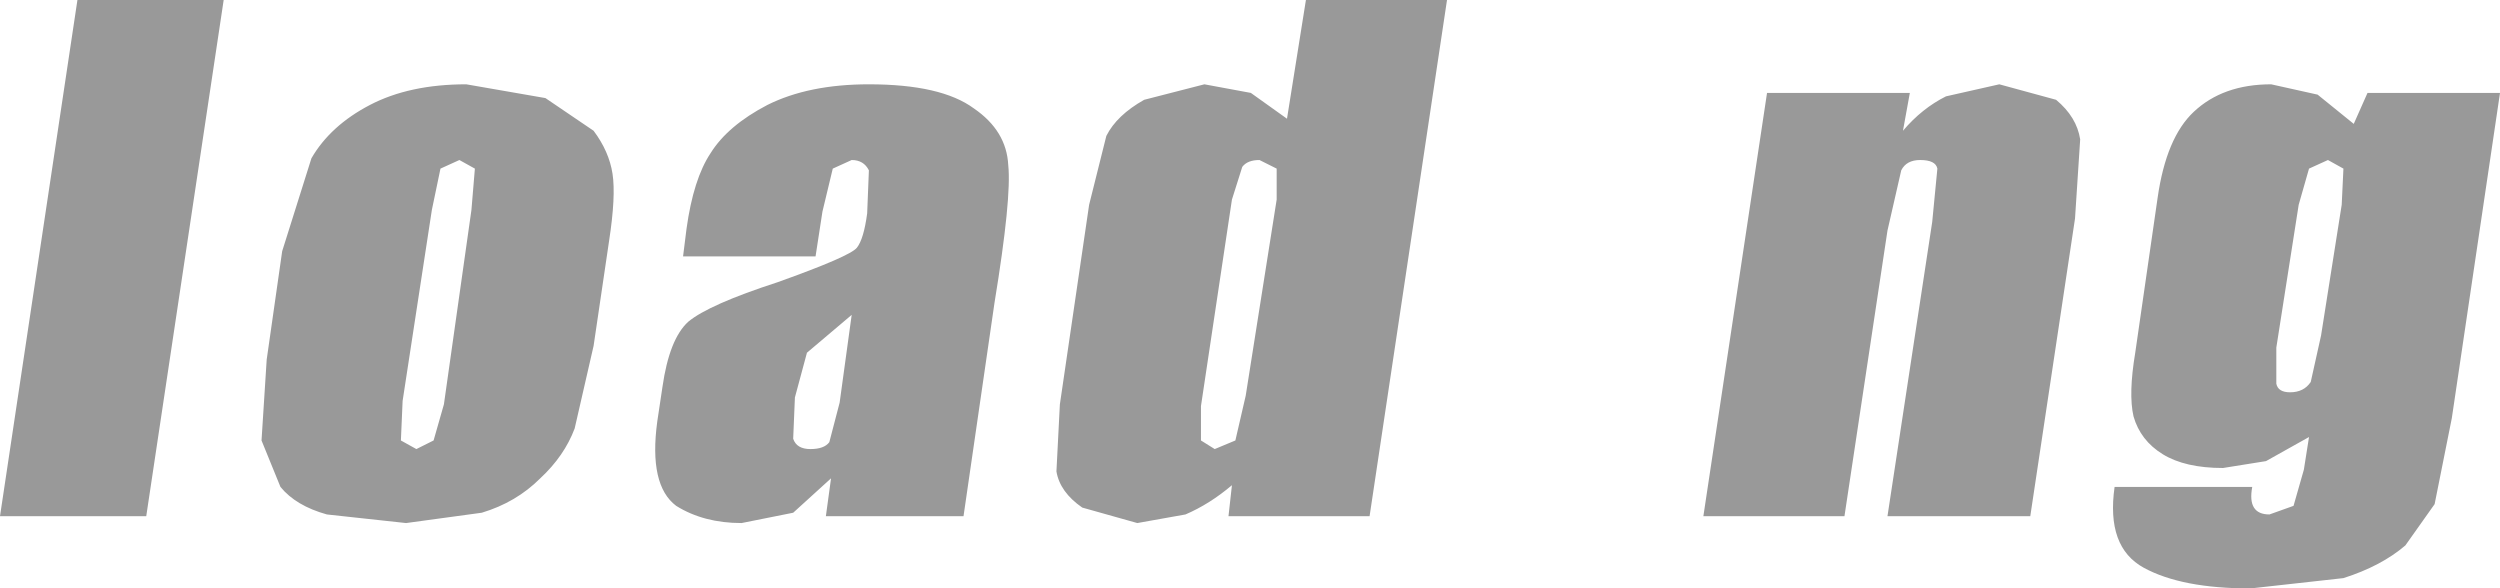 <?xml version="1.0" encoding="UTF-8" standalone="no"?>
<svg xmlns:xlink="http://www.w3.org/1999/xlink" height="17.1px" width="72.65px" xmlns="http://www.w3.org/2000/svg">
  <g transform="matrix(1.0, 0.0, 0.0, 1.0, 36.0, 7.5)">
    <path d="M1.95 -7.5 L6.05 -7.5 3.8 7.5 -0.3 7.5 -0.2 6.6 Q-0.85 7.15 -1.55 7.45 L-2.95 7.7 -4.55 7.25 Q-5.2 6.8 -5.3 6.2 L-5.2 4.25 -4.35 -1.55 -3.85 -3.55 Q-3.55 -4.15 -2.75 -4.6 L-1.0 -5.05 0.35 -4.8 1.4 -4.05 1.95 -7.5 M0.6 -2.85 Q0.25 -2.85 0.1 -2.65 L-0.2 -1.7 -1.1 4.3 -1.1 5.3 -0.7 5.55 -0.1 5.3 0.2 4.0 1.1 -1.7 1.1 -2.6 0.6 -2.85 M19.25 -2.55 L18.85 -0.8 17.6 7.5 13.5 7.5 15.35 -4.8 19.5 -4.8 19.3 -3.7 Q19.85 -4.35 20.55 -4.7 L22.1 -5.05 23.75 -4.6 Q24.35 -4.1 24.45 -3.45 L24.3 -1.15 23.0 7.5 18.85 7.5 20.15 -1.05 20.3 -2.6 Q20.25 -2.85 19.8 -2.85 19.4 -2.85 19.25 -2.55 M30.0 -5.05 L31.35 -4.75 32.4 -3.9 32.8 -4.8 36.65 -4.8 35.25 4.65 34.75 7.15 33.9 8.35 Q33.2 8.95 32.1 9.3 L29.4 9.6 Q27.4 9.6 26.3 9.0 25.2 8.4 25.45 6.65 L29.45 6.65 Q29.3 7.45 29.95 7.45 L30.65 7.2 30.95 6.15 31.1 5.2 29.85 5.9 28.6 6.1 Q27.5 6.1 26.85 5.7 26.2 5.3 26.0 4.6 25.85 3.95 26.05 2.75 L26.7 -1.75 Q26.95 -3.5 27.75 -4.25 28.6 -5.05 30.0 -5.05 M32.1 -2.6 L31.65 -2.85 31.1 -2.6 30.8 -1.55 30.15 2.6 30.15 3.65 Q30.2 3.9 30.55 3.9 30.95 3.9 31.15 3.6 L31.45 2.25 32.05 -1.55 32.1 -2.6 M-29.5 -7.5 L-31.75 7.5 -36.0 7.5 -33.75 -7.5 -29.5 -7.5 M-22.65 -2.85 L-23.2 -2.6 -23.45 -1.4 -24.3 4.15 -24.35 5.3 -23.9 5.55 -23.4 5.3 -23.1 4.25 -22.3 -1.4 -22.2 -2.6 -22.65 -2.85 M-26.95 -2.9 Q-26.4 -3.85 -25.25 -4.45 -24.1 -5.05 -22.45 -5.05 L-20.15 -4.65 -18.75 -3.7 Q-18.3 -3.1 -18.2 -2.45 -18.1 -1.8 -18.3 -0.5 L-18.75 2.55 -19.3 4.95 Q-19.6 5.75 -20.3 6.4 -21.0 7.1 -22.0 7.4 L-24.2 7.7 -26.5 7.45 Q-27.4 7.2 -27.85 6.65 L-28.4 5.3 -28.25 2.95 -27.8 -0.2 -26.95 -2.9 M-15.35 -3.05 Q-14.85 -3.85 -13.7 -4.45 -12.5 -5.05 -10.75 -5.05 -8.65 -5.05 -7.7 -4.35 -6.75 -3.7 -6.7 -2.7 -6.6 -1.75 -7.1 1.3 L-8.0 7.5 -12.0 7.5 -11.85 6.4 -12.95 7.4 -14.45 7.7 Q-15.55 7.7 -16.35 7.2 -17.15 6.6 -16.9 4.75 L-16.75 3.75 Q-16.55 2.35 -16.0 1.85 -15.4 1.35 -13.4 0.7 -11.3 -0.05 -11.1 -0.3 -10.9 -0.55 -10.8 -1.3 L-10.75 -2.55 Q-10.9 -2.85 -11.25 -2.85 L-11.8 -2.6 -12.1 -1.35 -12.3 -0.05 -16.15 -0.05 -16.05 -0.85 Q-15.85 -2.3 -15.35 -3.05 M-12.55 2.75 L-12.9 4.05 -12.95 5.25 Q-12.85 5.55 -12.45 5.55 -12.05 5.55 -11.9 5.35 L-11.6 4.2 -11.25 1.65 -12.55 2.75" fill="#999999" fill-rule="evenodd" stroke="none"/>
  </g>
</svg>
